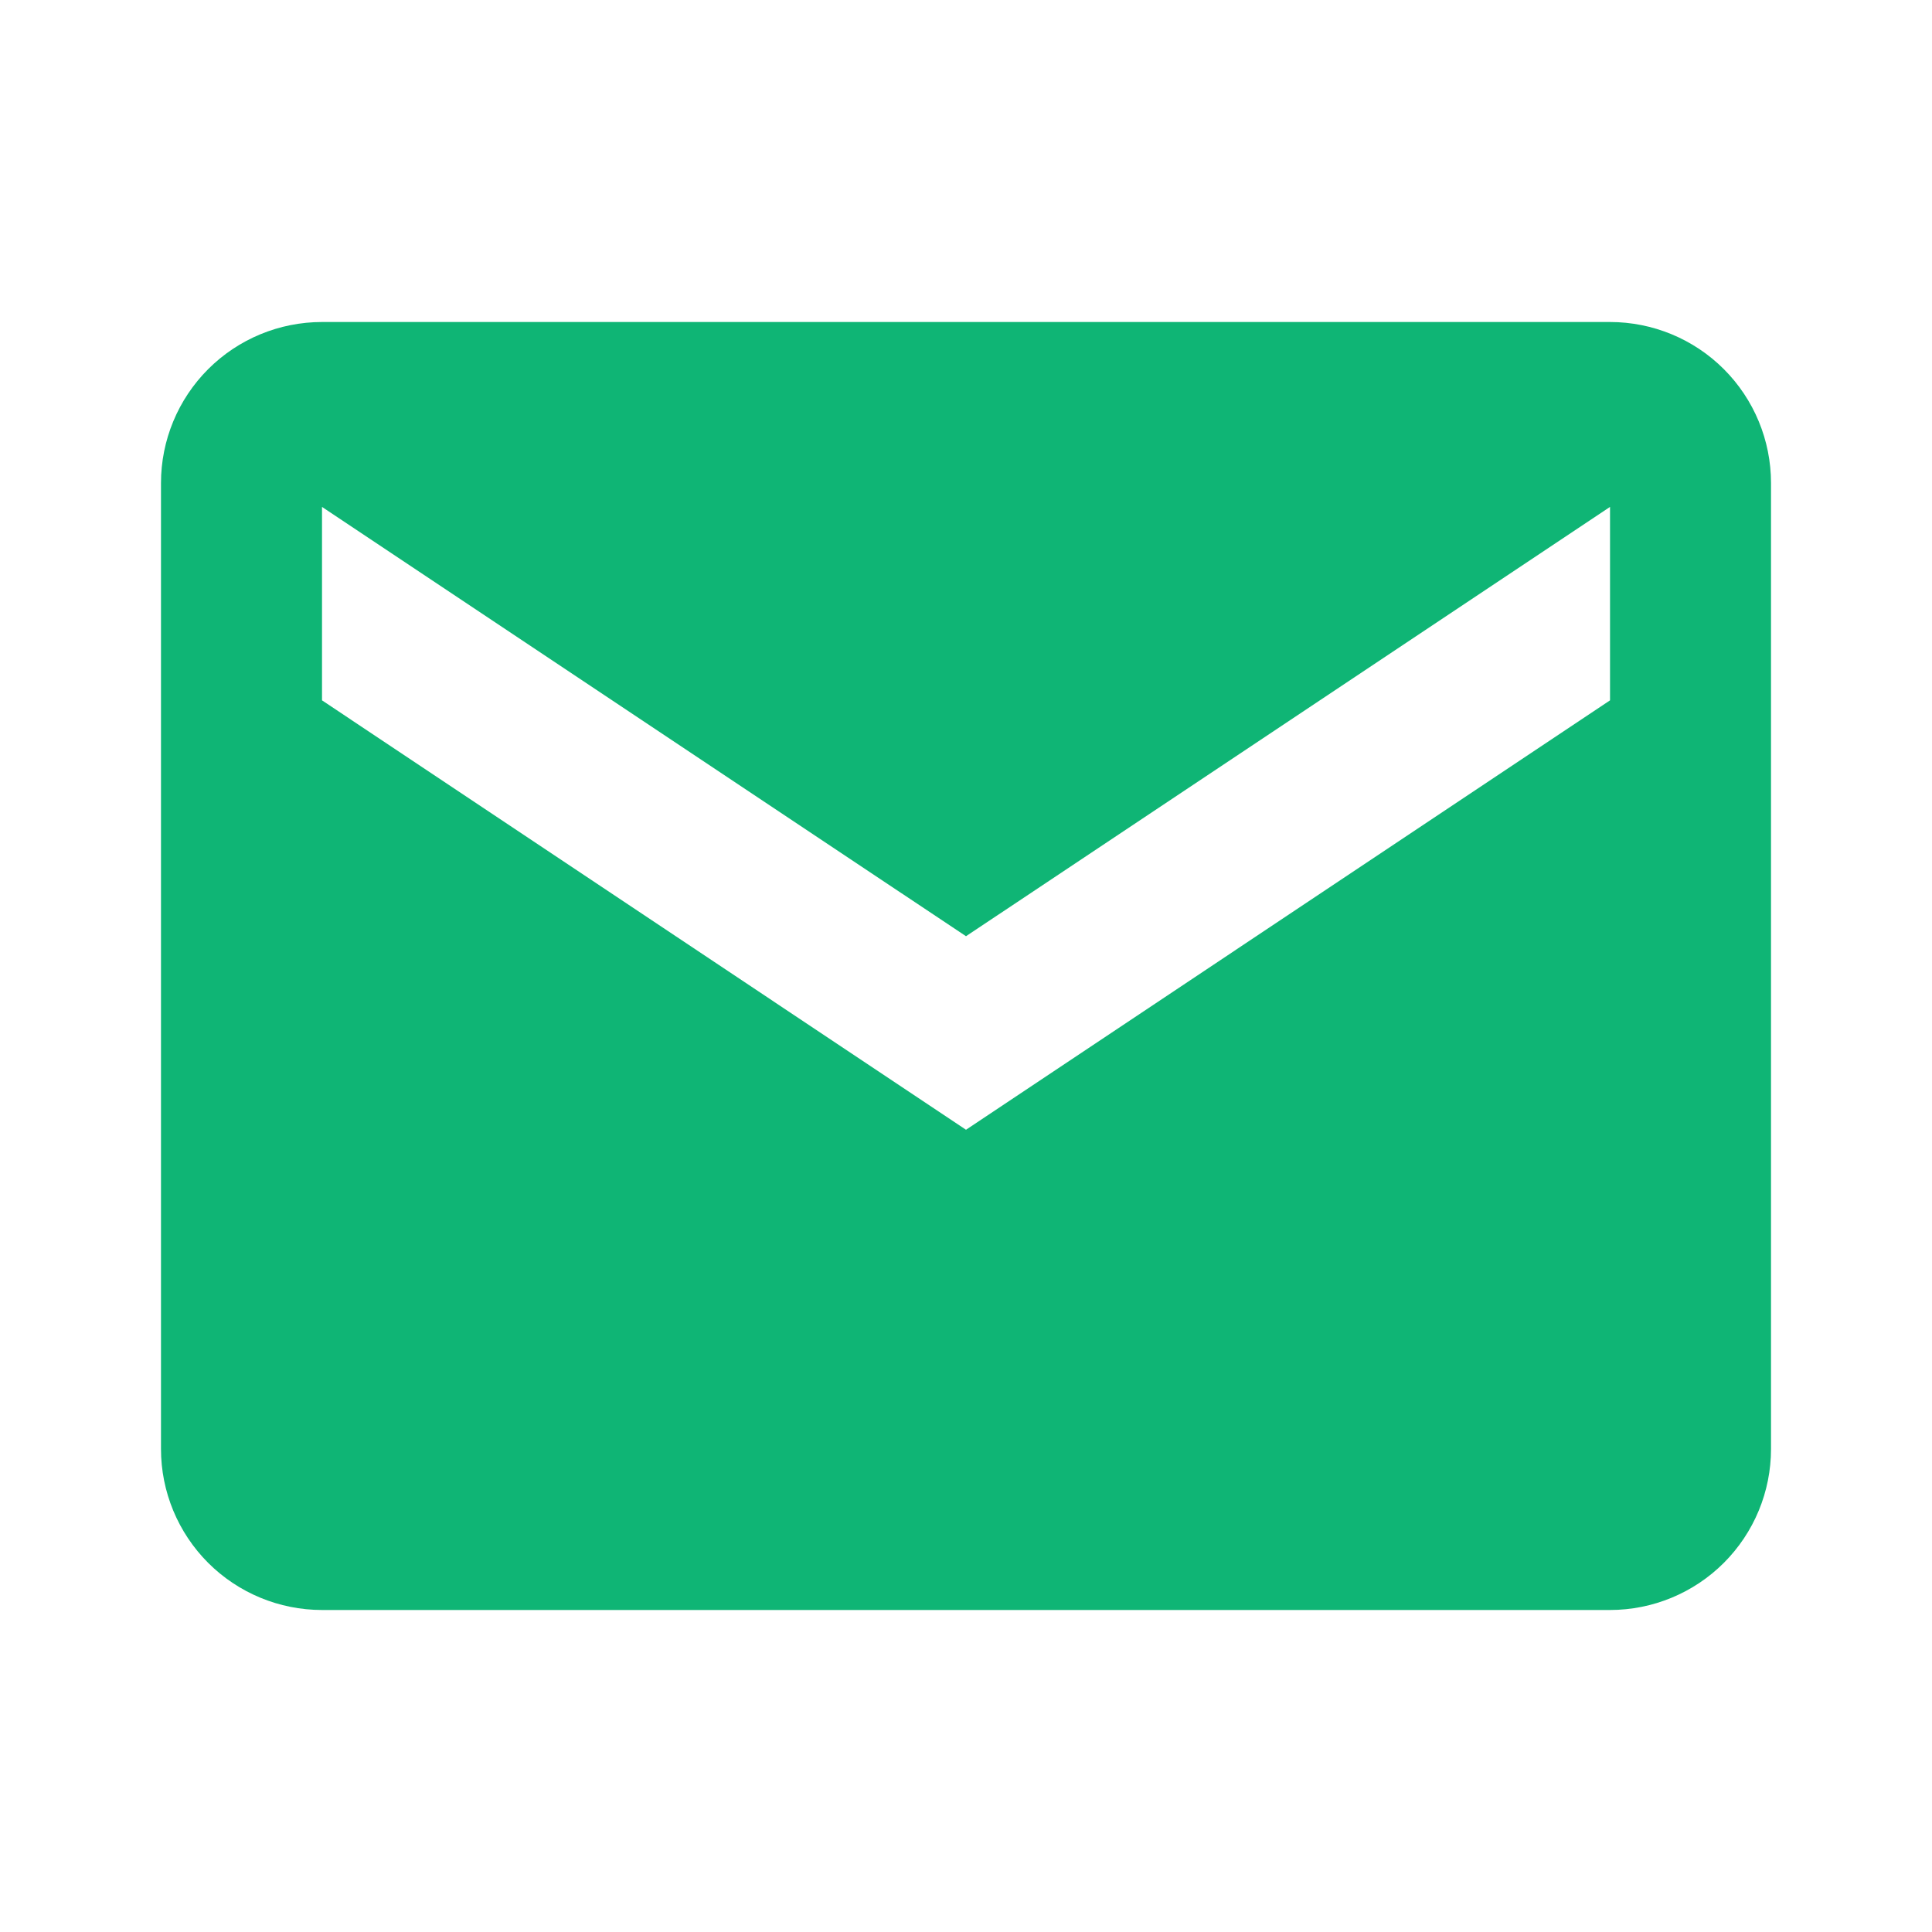 <svg width="58" height="58" viewBox="0 0 58 58" fill="none" xmlns="http://www.w3.org/2000/svg">
<path d="M48.334 9.667H9.667C8.385 9.667 7.156 10.176 6.249 11.082C5.343 11.989 4.833 13.218 4.833 14.5V43.5C4.833 44.782 5.343 46.011 6.249 46.918C7.156 47.824 8.385 48.333 9.667 48.333H48.334C49.615 48.333 50.845 47.824 51.751 46.918C52.658 46.011 53.167 44.782 53.167 43.5V14.5C53.167 13.218 52.658 11.989 51.751 11.082C50.845 10.176 49.615 9.667 48.334 9.667ZM48.334 21.025L29 33.916L9.667 21.025V15.218L29 28.106L48.334 15.218V21.025Z" fill="#0FB575"/>
</svg>
